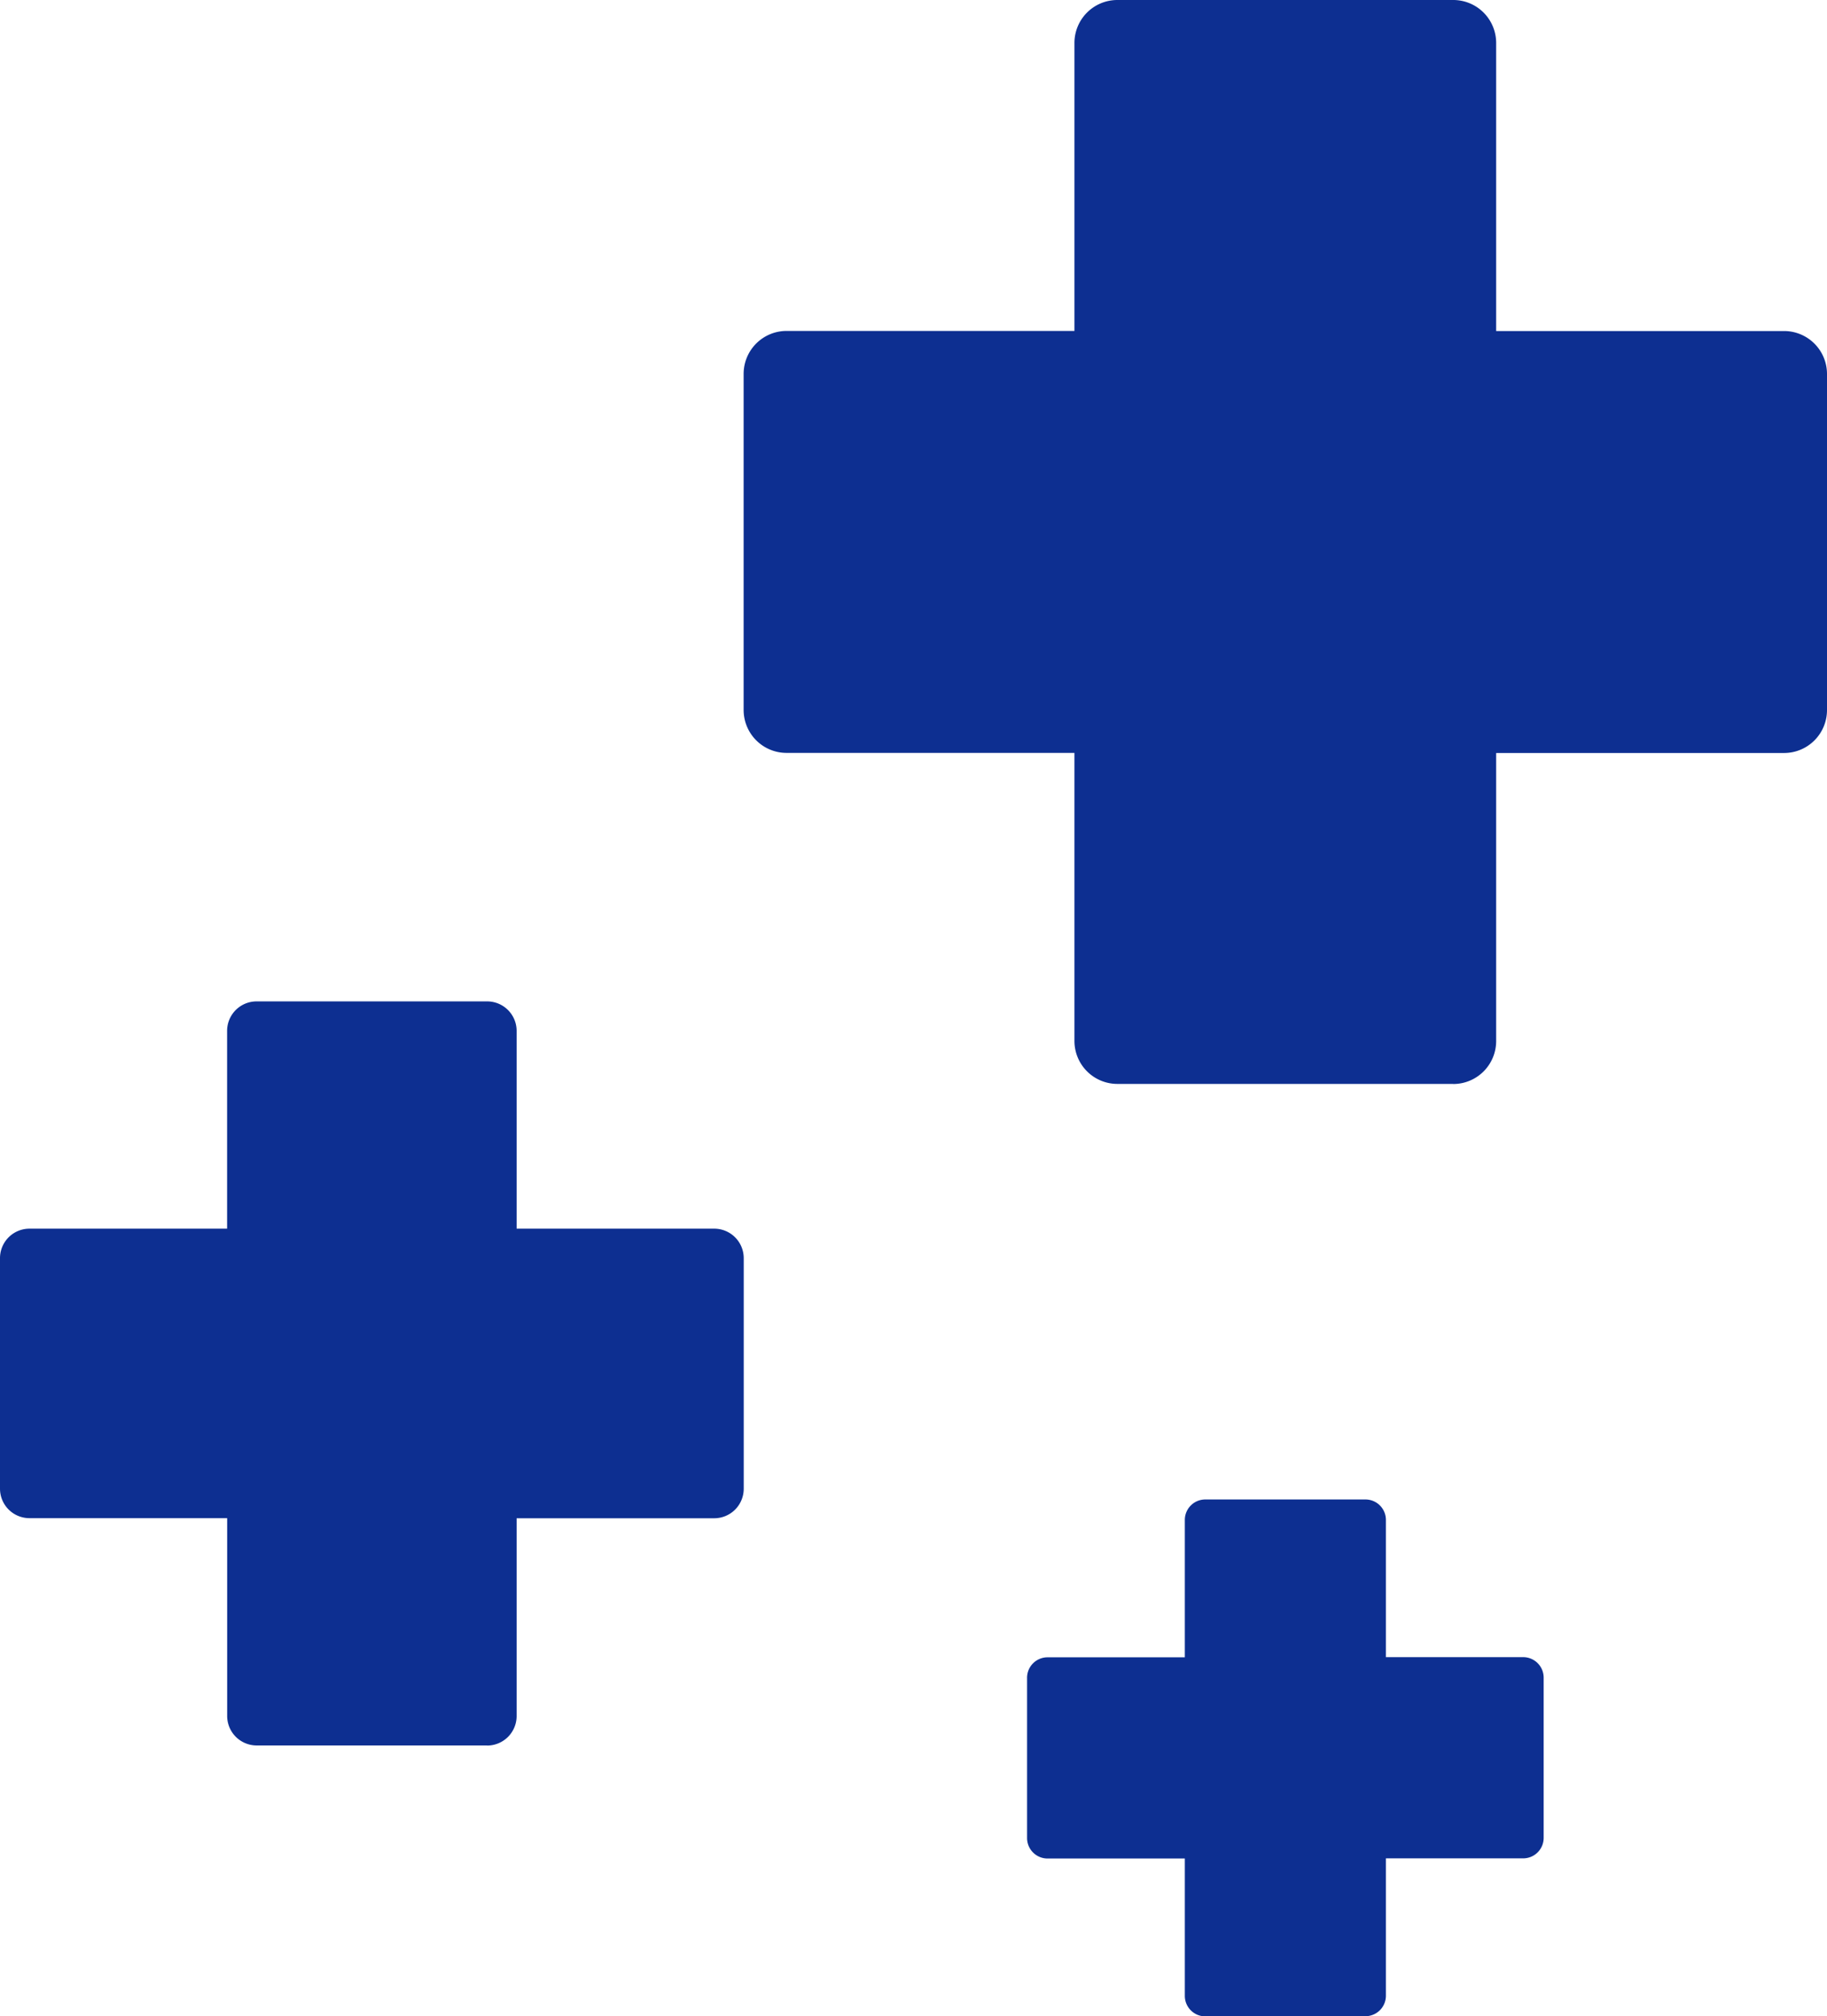 <?xml version="1.0" encoding="UTF-8"?> <svg xmlns="http://www.w3.org/2000/svg" xmlns:xlink="http://www.w3.org/1999/xlink" width="57.117" height="63" viewBox="0 0 57.117 63"><defs><clipPath id="clip-path"><rect id="Retângulo_5425" data-name="Retângulo 5425" width="57.117" height="63" fill="none"></rect></clipPath></defs><g id="Grupo_885" data-name="Grupo 885" transform="translate(0 0)"><g id="Grupo_885-2" data-name="Grupo 885" transform="translate(0 0)" clip-path="url(#clip-path)"><path id="Caminho_4294" data-name="Caminho 4294" d="M44.848,33.866h-10.5a1.342,1.342,0,0,1-1.342-1.342v-9h-9a1.342,1.342,0,0,1-1.342-1.342v-10.5a1.342,1.342,0,0,1,1.342-1.342h9v-9A1.342,1.342,0,0,1,34.351,0h10.5A1.342,1.342,0,0,1,46.19,1.343v9h9a1.342,1.342,0,0,1,1.343,1.342v10.5a1.342,1.342,0,0,1-1.343,1.342h-9v9a1.342,1.342,0,0,1-1.342,1.342" transform="translate(0.584 0)" fill="#0d2f91"></path><path id="Caminho_4295" data-name="Caminho 4295" d="M15.23,52.146H8.023a.921.921,0,0,1-.921-.921v-6.18H.922A.921.921,0,0,1,0,44.124V36.918A.921.921,0,0,1,.922,36H7.1v-6.18a.921.921,0,0,1,.921-.921H15.23a.921.921,0,0,1,.921.921V36H22.33a.922.922,0,0,1,.921.921v7.206a.922.922,0,0,1-.921.921H16.151v6.18a.921.921,0,0,1-.921.921" transform="translate(0 2.389)" fill="#0d2f91"></path><path id="Caminho_4296" data-name="Caminho 4296" d="M41.88,61.823H36.874a.64.64,0,0,1-.64-.64V56.891H31.941a.64.64,0,0,1-.639-.64V51.245a.639.639,0,0,1,.639-.64h4.293V46.312a.639.639,0,0,1,.64-.639H41.88a.639.639,0,0,1,.64.639V50.6h4.292a.64.64,0,0,1,.64.64v5.006a.64.64,0,0,1-.64.64H42.52v4.292a.64.64,0,0,1-.64.64" transform="translate(0.807 1.177)" fill="#0d2f91"></path></g></g></svg> 